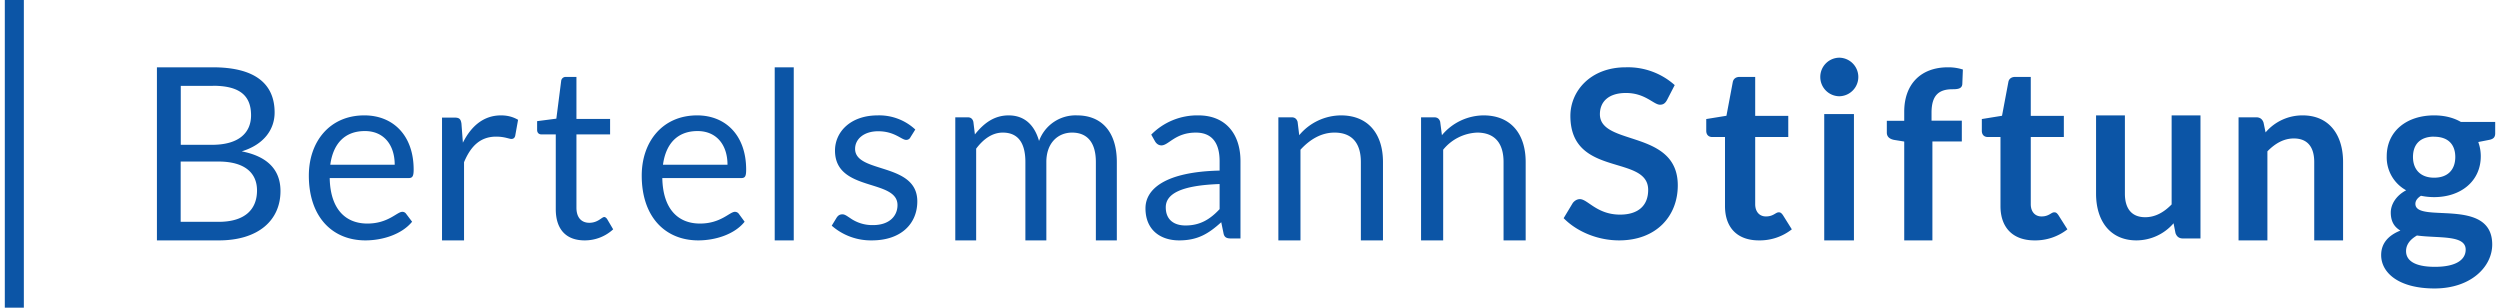 <?xml version="1.0" encoding="UTF-8" standalone="no"?>
<svg
   viewBox="0 0 260 32"
   version="1.1"
   xmlns="http://www.w3.org/2000/svg"
   xmlns:svg="http://www.w3.org/2000/svg">
  <path
     style="color:#0c55a6;fill:#0c55a6;fill-opacity:1"
     d="M2.48 0v32H.5V0h1.98zm250.67 12c1.06 0 2 .23 2.78.68h3.57v1.18c0 .4-.17.6-.64.69l-1.12.22c.16.44.26.93.26 1.48 0 2.6-2.08 4.25-4.85 4.25-.48 0-.93-.05-1.37-.14-.39.25-.58.53-.58.84 0 2.1 7.99-.77 7.99 4.23 0 2.3-2.2 4.57-6 4.57-3.77 0-5.55-1.66-5.55-3.47 0-1.23.75-2.05 2-2.55-.61-.36-1-.92-1-1.88 0-.79.5-1.73 1.6-2.31a3.9 3.9 0 0 1-2.02-3.54c0-2.61 2.08-4.25 4.93-4.25zm-1.8 12.5c-.67.39-1.12.91-1.12 1.62 0 .93.82 1.63 3 1.63 2.24 0 3.2-.76 3.2-1.79 0-1.56-2.83-1.16-5.08-1.47zM22.13 7c4.48 0 6.43 1.78 6.43 4.7 0 1.77-1.12 3.34-3.42 4.04 2.65.52 4.03 1.89 4.03 4.13 0 3.06-2.33 5.13-6.4 5.13h-6.45V7h5.81zm102.51 5c2.82 0 4.37 1.93 4.37 4.76v8.04h-.97c-.44 0-.7-.09-.79-.52l-.24-1.17c-1.33 1.2-2.45 1.89-4.38 1.89-1.93 0-3.5-1.07-3.5-3.34 0-1.99 2.03-3.79 7.71-3.92v-.98c0-1.95-.84-2.97-2.47-2.97-2.15 0-2.83 1.33-3.58 1.33-.3 0-.52-.18-.66-.41l-.4-.71a6.72 6.72 0 0 1 4.91-2zM37.9 12c2.96 0 5.12 2.06 5.12 5.64 0 .7-.13.88-.53.88h-8.2c.06 3.18 1.6 4.73 3.92 4.73 2.17 0 3.08-1.22 3.63-1.22.18 0 .31.08.4.21l.62.82C41.78 24.38 39.78 25 38 25c-3.4 0-5.88-2.4-5.88-6.74 0-3.54 2.18-6.26 5.76-6.26zm154.91-.14V25h-3.09V11.86h3.1zM72.5 12c2.95 0 5.1 2.06 5.1 5.64 0 .7-.11.88-.52.88h-8.2c.06 3.18 1.6 4.73 3.92 4.73 2.17 0 3.08-1.22 3.63-1.22a.5.5 0 0 1 .41.21l.6.82C76.39 24.38 74.39 25 72.62 25c-3.4 0-5.88-2.4-5.88-6.74 0-3.54 2.18-6.26 5.76-6.26zm18.78 0a5.5 5.5 0 0 1 3.91 1.47l-.5.8a.48.48 0 0 1-.45.28c-.48 0-1.2-.9-2.91-.9-1.48 0-2.4.81-2.4 1.83 0 2.59 6.47 1.38 6.47 5.46 0 2.32-1.68 4.06-4.73 4.06a6.17 6.17 0 0 1-4.17-1.53l.52-.85c.14-.2.3-.33.6-.33.18 0 .36.1.58.25l.2.13a4 4 0 0 0 2.39.74c1.72 0 2.55-.96 2.55-2.08 0-2.77-6.5-1.33-6.5-5.67 0-1.94 1.61-3.66 4.44-3.66zm148.2 0c2.73 0 4.2 2 4.2 4.85V25h-3v-8.15c0-1.56-.7-2.45-2.12-2.45-1.03 0-1.93.5-2.75 1.34V25h-3V12.2h1.84c.39 0 .64.19.76.56l.21 1.01a5.03 5.03 0 0 1 3.85-1.77zM211.2 8v4.05h3.44v2.2h-3.44v6.98c0 .8.45 1.28 1.12 1.28.78 0 1-.43 1.32-.43.2 0 .28.09.42.27l.95 1.5a5.4 5.4 0 0 1-3.43 1.15c-2.25 0-3.53-1.34-3.53-3.56v-7.19h-1.32c-.34 0-.62-.2-.62-.65v-1.22l2.1-.34.66-3.51c.06-.34.33-.53.7-.53h1.63zm-71.74 4c2.85 0 4.37 1.95 4.37 4.85V25h-2.3v-8.15c0-1.93-.89-3.06-2.74-3.06-1.36 0-2.54.69-3.54 1.78V25h-2.3V12.2h1.38c.32 0 .52.15.62.47l.17 1.39a5.7 5.7 0 0 1 4.34-2.06zm-27.45 0c2.6 0 4.14 1.76 4.14 4.85V25h-2.18v-8.15c0-2-.87-3.06-2.48-3.06-1.43 0-2.67 1.04-2.67 3.06V25h-2.18v-8.15c0-2.06-.82-3.06-2.35-3.06-1.08 0-2 .65-2.77 1.67V25h-2.17V12.2h1.3c.3 0 .5.15.58.47l.16 1.31c.92-1.16 2-1.98 3.51-1.98 1.68 0 2.7 1.04 3.16 2.66a4.03 4.03 0 0 1 3.95-2.66zM59.95 8v4.37h3.5v1.61h-3.5v7.62c0 1.06.55 1.57 1.34 1.57.9 0 1.3-.6 1.55-.6.1 0 .21.08.3.21l.63 1.07A4.36 4.36 0 0 1 60.8 25c-1.93 0-3-1.15-3-3.25v-7.77h-1.48c-.26 0-.46-.15-.46-.48v-.9l2-.26.5-3.91a.47.47 0 0 1 .5-.43h1.09zm109.12-1a7.3 7.3 0 0 1 5.1 1.85l-.8 1.55c-.19.35-.4.49-.73.49-.66 0-1.53-1.22-3.54-1.22-1.8 0-2.71.9-2.71 2.21 0 3.34 8.1 1.55 8.1 7.4 0 3.19-2.23 5.72-6.1 5.72-2.23 0-4.4-.91-5.77-2.31l.95-1.58c.18-.23.44-.4.74-.4.81 0 1.76 1.61 4.18 1.61 1.85 0 2.92-.91 2.92-2.57 0-3.73-8.09-1.25-8.09-7.7 0-2.58 2.1-5.05 5.75-5.05zm-14.78 5c2.86 0 4.38 1.95 4.38 4.85V25h-2.3v-8.15c0-1.93-.89-3.06-2.75-3.06a4.8 4.8 0 0 0-3.53 1.78V25h-2.3V12.2h1.37c.32 0 .53.15.62.47l.18 1.39a5.7 5.7 0 0 1 4.33-2.06zM82.55 7v18h-1.98V7h1.98zM52.1 12c.72 0 1.28.17 1.78.46l-.3 1.67c-.06.22-.19.32-.4.32-.23 0-.7-.24-1.58-.24-1.6 0-2.62.93-3.34 2.66V25h-2.29V12.23h1.31c.5 0 .64.16.71.62l.15 1.99c.89-1.78 2.2-2.84 3.96-2.84zm168.89 0v8.14c0 1.55.7 2.45 2.11 2.45 1.04 0 1.94-.5 2.75-1.33V12h3v12.8h-1.83c-.39 0-.64-.19-.77-.56l-.2-1.02a5.11 5.11 0 0 1-3.86 1.78c-2.72 0-4.2-2.01-4.2-4.86V12h3zm-18.41-5a5 5 0 0 1 1.56.23l-.06 1.52c-.04.48-.48.53-1 .53-1.39 0-2.2.57-2.2 2.44v.83h3.15v2.16h-3.06V25h-2.93V14.72l-1.05-.17c-.46-.09-.76-.32-.76-.76v-1.23h1.81v-.94c0-2.87 1.73-4.62 4.54-4.62zm-20.04 1v4.05h3.44v2.2h-3.44v6.98c0 .8.45 1.28 1.12 1.28.78 0 1-.43 1.33-.43.19 0 .28.09.42.27l.94 1.5a5.4 5.4 0 0 1-3.43 1.15c-2.25 0-3.52-1.34-3.52-3.56v-7.19h-1.33c-.34 0-.62-.2-.62-.65v-1.22l2.1-.34.66-3.51c.07-.34.33-.53.7-.53h1.63zm-55.7 11.14c-4.06.14-5.6 1.04-5.6 2.42 0 1.34.91 1.89 2.05 1.89 1.52 0 2.56-.64 3.55-1.7v-2.61zM22.72 16.8h-3.93v6.27h3.94c2.81 0 4-1.35 4-3.26 0-1.86-1.32-3.01-4.01-3.01zm230.43-2.59c-1.47 0-2.2.82-2.2 2.12 0 1.24.73 2.15 2.2 2.15 1.47 0 2.2-.88 2.2-2.15 0-1.3-.74-2.11-2.2-2.11zm-215.2-.58c-2.1 0-3.3 1.31-3.6 3.5h6.7c0-2.05-1.12-3.5-3.1-3.5zm34.6 0c-2.1 0-3.3 1.31-3.6 3.5h6.71c0-2.05-1.13-3.5-3.12-3.5zm-50.42-4.7H18.8v6.13h3.25c2.79 0 4.06-1.25 4.06-3.07 0-2.11-1.26-3.07-3.97-3.07zM191.26 6a2 2 0 0 1 0 4.01 2 2 0 0 1-1.95-1.98A2 2 0 0 1 191.26 6z"
   />
</svg>
